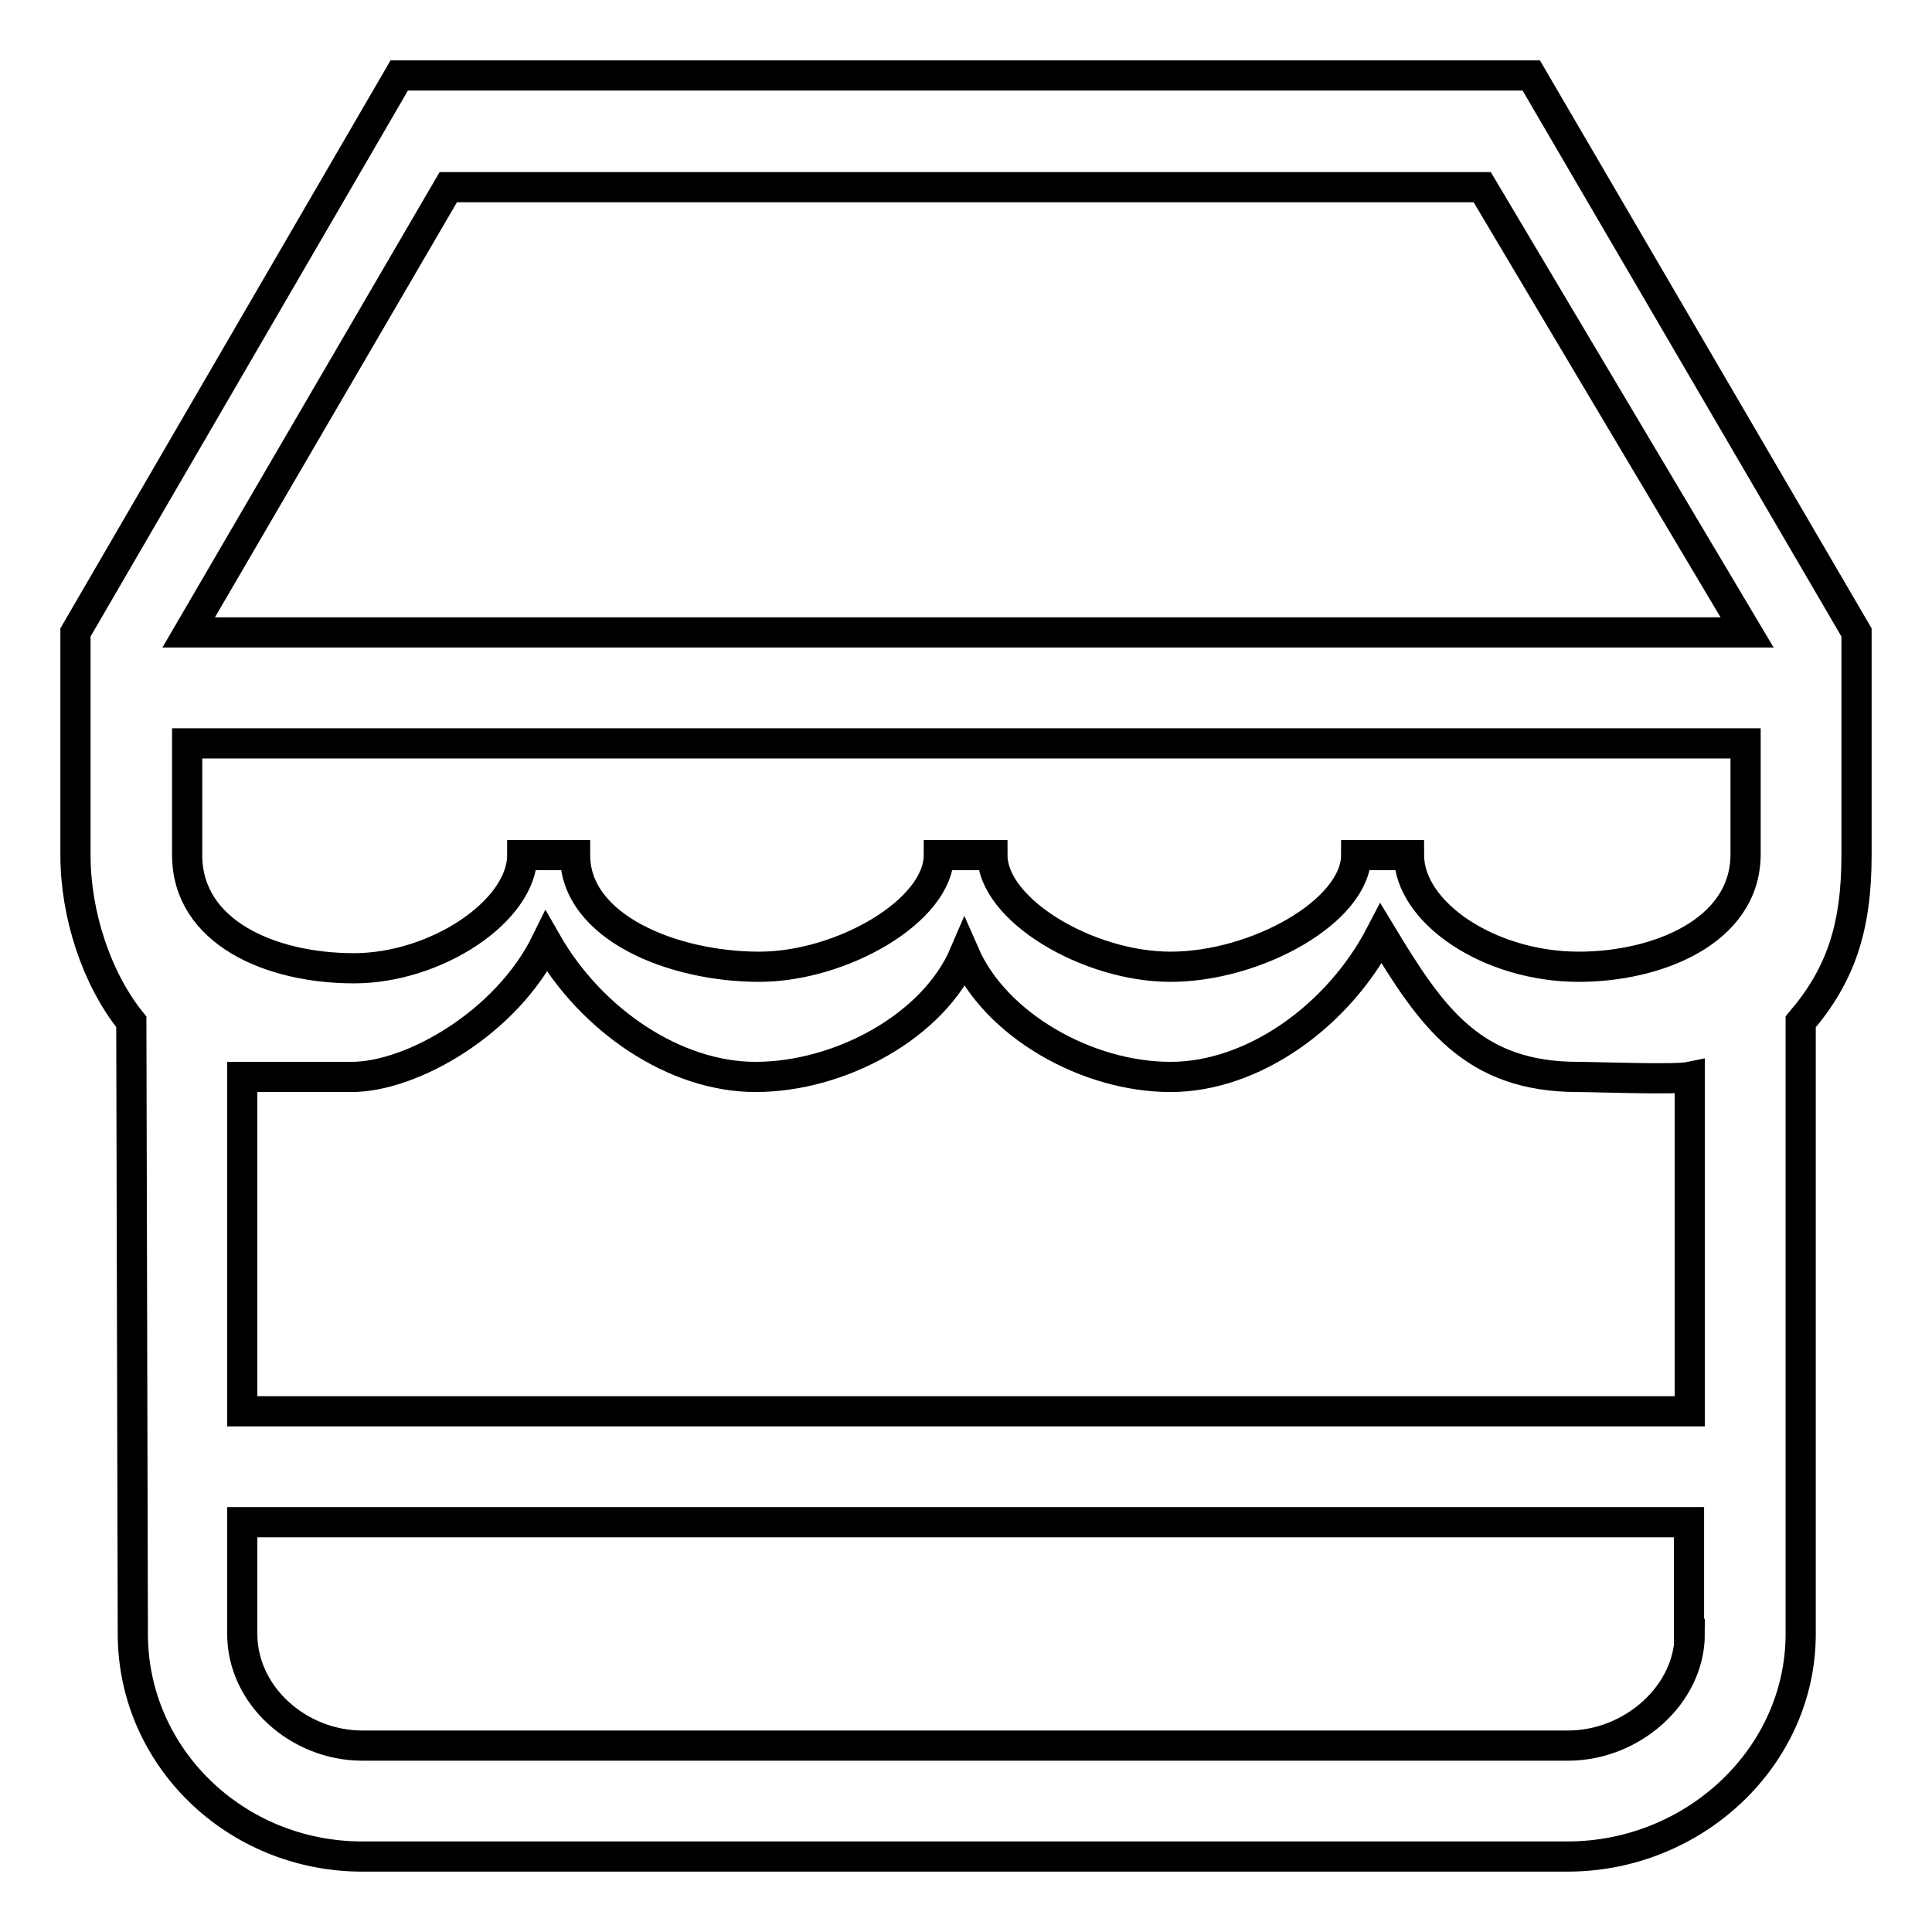 <?xml version="1.0" encoding="utf-8"?>
<!-- Svg Vector Icons : http://www.onlinewebfonts.com/icon -->
<!DOCTYPE svg PUBLIC "-//W3C//DTD SVG 1.1//EN" "http://www.w3.org/Graphics/SVG/1.1/DTD/svg11.dtd">
<svg version="1.1" xmlns="http://www.w3.org/2000/svg" xmlns:xlink="http://www.w3.org/1999/xlink" x="0px" y="0px" viewBox="0 0 256 256" enable-background="new 0 0 256 256" xml:space="preserve">
<g> <path stroke-width="4" fill-opacity="0" stroke="#000000"  d="M25,83.8l34.4-59h137l35.1,59H25L25,83.8z M231.3,113.3c-0.1,10.2-11.8,14.8-22.1,14.8 c-11.9,0-22.5-7.2-22.5-14.8h-7c0,7.4-13.2,14.8-24.6,14.8c-10.9,0-23.6-7.5-23.6-14.8h-7.1c0,7.4-12.9,14.8-23.8,14.8 c-11.4,0-24.4-5.2-24.4-14.8h-7c0,7.4-11.4,15-22.3,15c-11.1,0-22.1-4.8-22.1-15V98.5h206.5V113.3L231.3,113.3z M223.9,187H32.1 l0-44.3h14.5c7.9,0,20.5-7.1,25.8-17.9c6,10.5,17.1,17.9,27.7,17.9c11.2,0,23.6-6.7,27.7-16.3c4.1,9.4,16.2,16.3,27.3,16.3 c10.9,0,22.2-8,27.9-19c6.7,11.1,12.1,19,26.1,19c2.2,0,12.9,0.4,14.8,0V187L223.9,187z M223.9,216.5c0,8.1-7.7,14.8-16.1,14.8H48 c-8.4,0-15.9-6.6-15.9-14.8v-14.8h191.7V216.5L223.9,216.5z M202.9,10h-150L10,83.8v29.5c0,7.9,2.8,16.4,7.4,22.1l0.2,81.1 c0,16.3,13.6,29.5,30.4,29.5h159.7c16.8,0,30.9-13.2,30.9-29.5v-81.1c5.2-6.1,7.4-12.3,7.4-22.1V83.8L202.9,10L202.9,10z"/></g>
</svg>